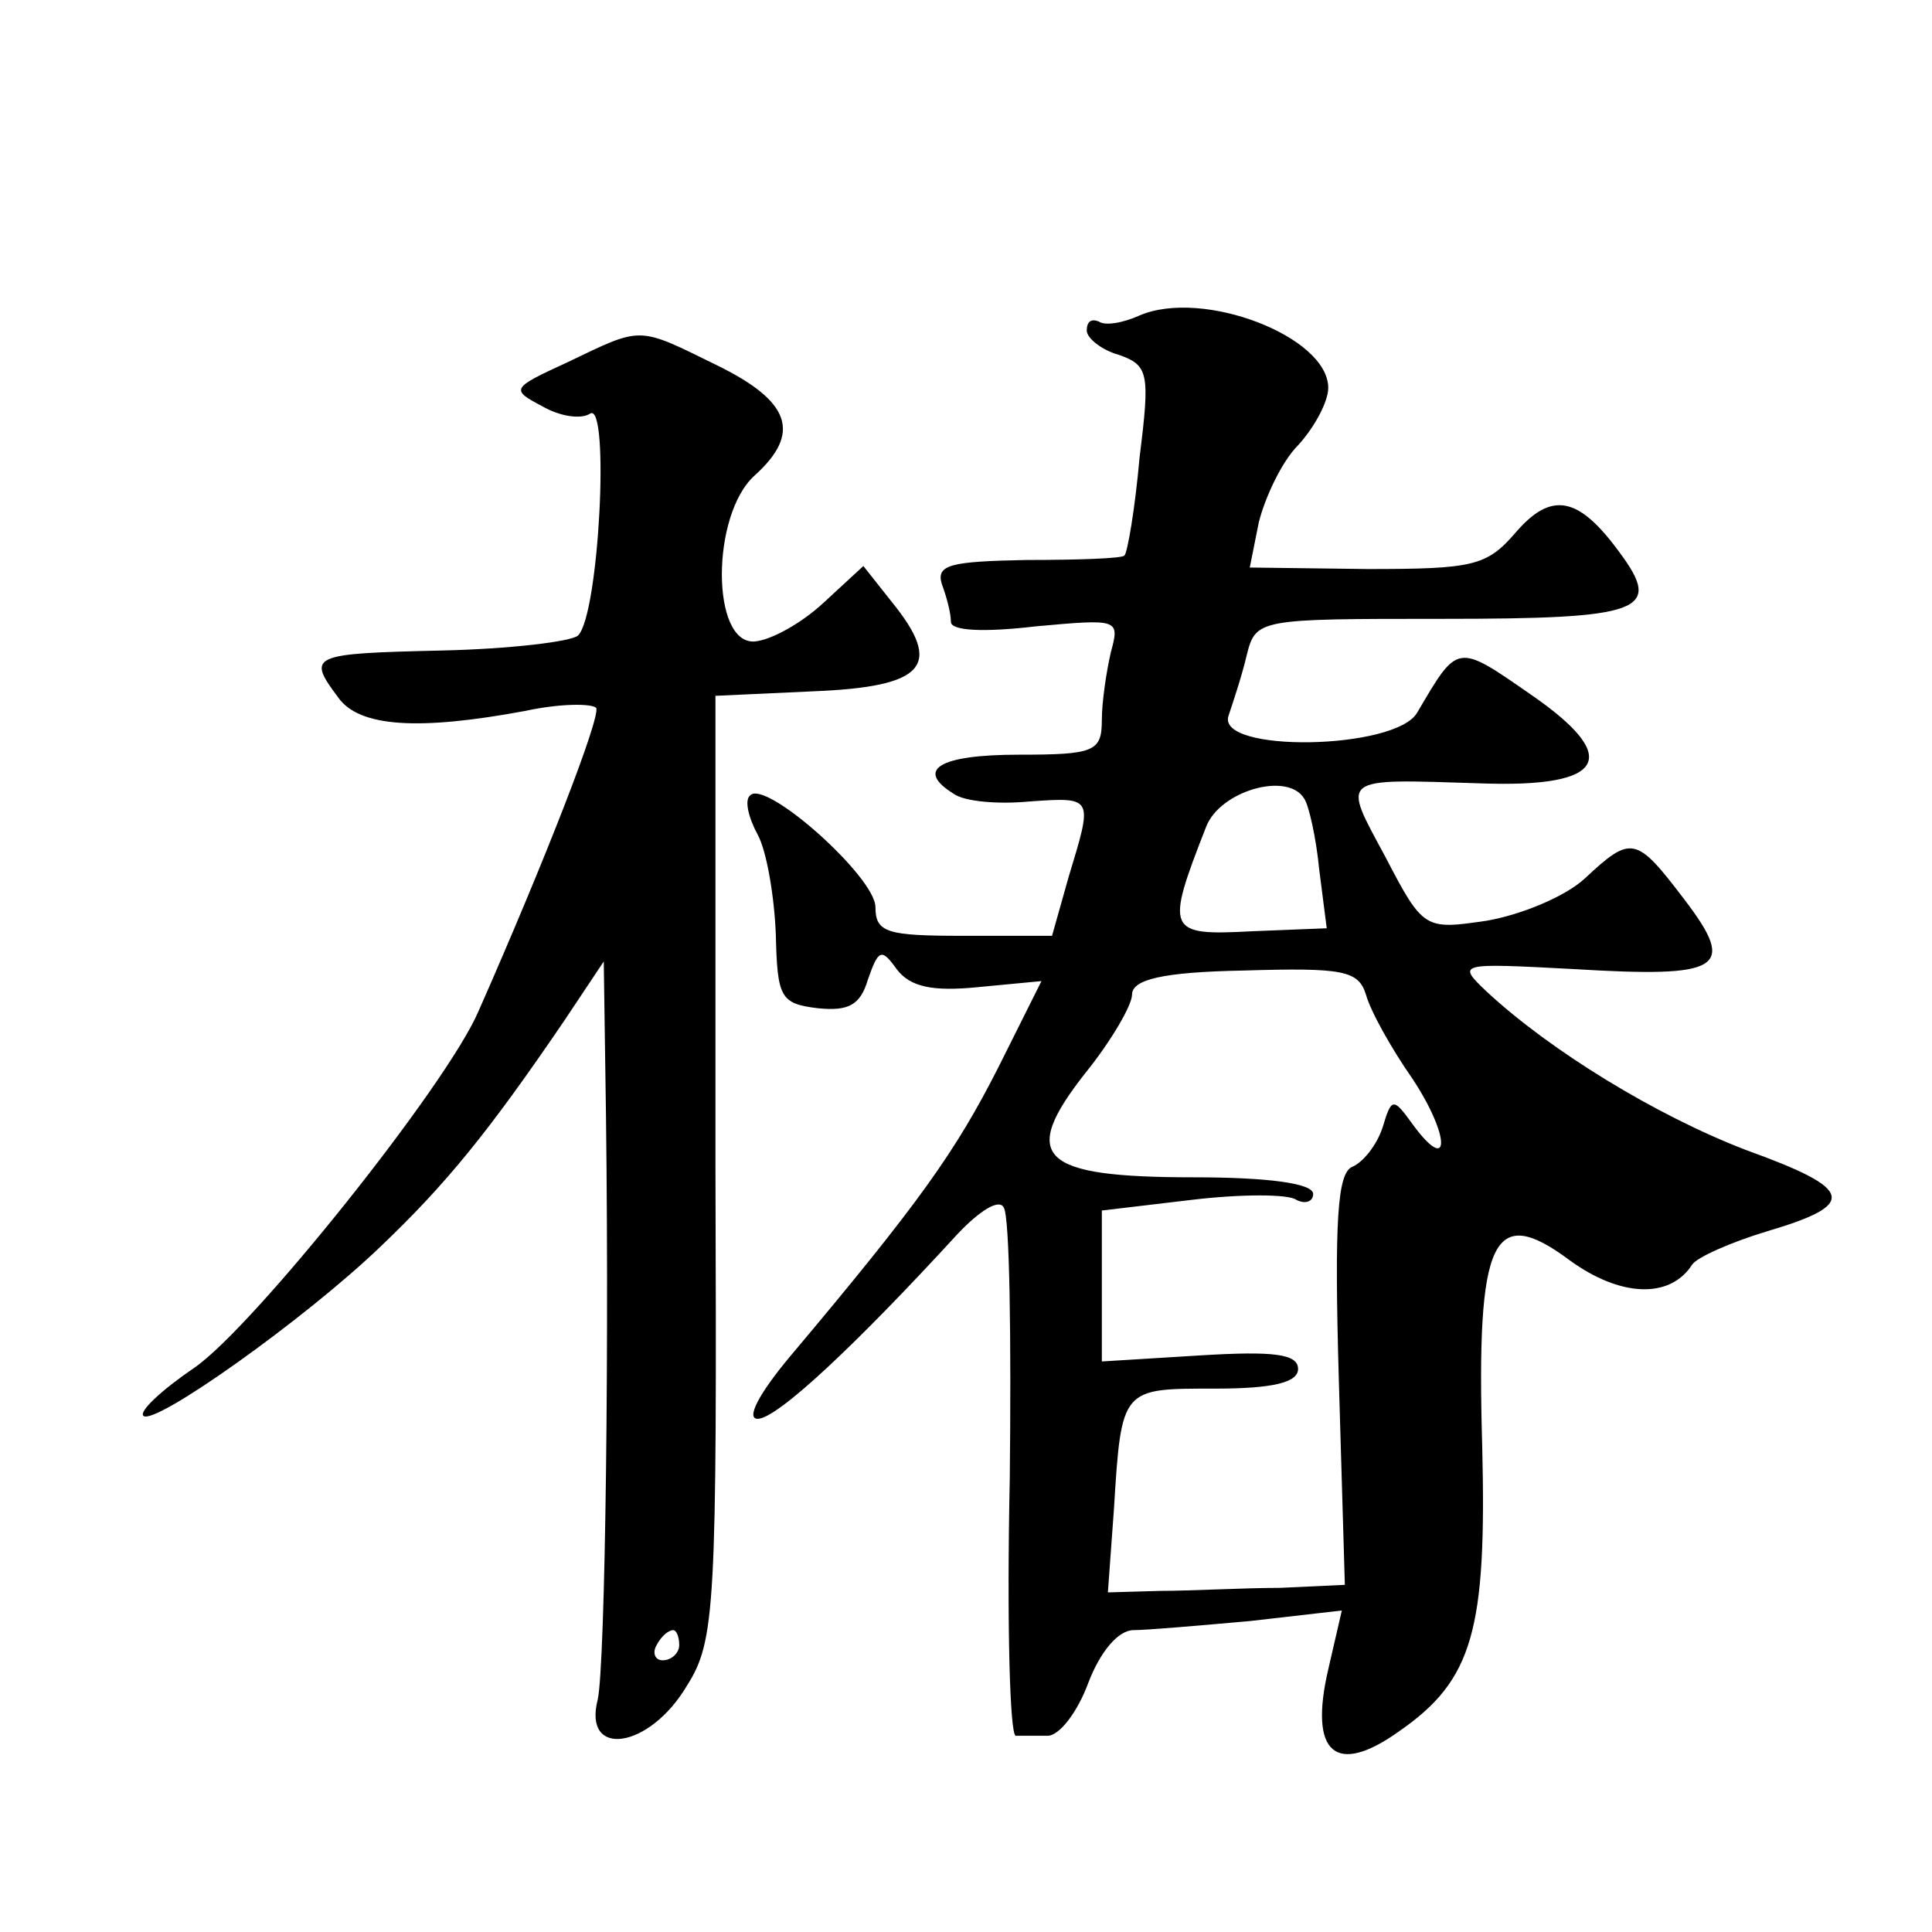 <?xml version="1.0" standalone="no"?>
<!DOCTYPE svg PUBLIC "-//W3C//DTD SVG 20010904//EN"
 "http://www.w3.org/TR/2001/REC-SVG-20010904/DTD/svg10.dtd">
<svg version="1.0" xmlns="http://www.w3.org/2000/svg"
 width="128pt" height="128pt" viewBox="0 0 128 128"
 preserveAspectRatio="xMidYMid meet">
<g transform="translate(0,128) scale(0.1,-0.1)"
fill="#0" stroke="none">
<path d="M755 1071 c-11 -5 -23 -7 -27 -4 -5 2 -8 0 -8 -6 0 -5 10 -13 21 -16 20
-7 21 -12 14 -68 -3 -34 -8 -63 -10 -65 -1 -2 -31 -3 -65 -3 -50 -1 -60 -3 -56
-16 3 -8 6 -19 6 -25 0 -6 22 -7 56 -3 55 5 56 5 50 -17 -3 -13 -6 -33 -6 -45 0
-21 -5 -23 -55 -23 -53 0 -69 -10 -43 -26 7 -5 29 -7 50 -5 43 3 42 3 26 -50 l-11
-39 -59 0 c-50 0 -58 2 -58 19 0 20 -73 85 -83 74 -4 -3 -1 -15 5 -26 6 -11 11
-41 12 -66 1 -42 3 -46 28 -49 20 -2 28 2 33 19 7 20 9 21 19 7 9 -12 24 -15 54
-12 l42 4 -29 -58 c-28 -55 -52 -89 -137 -190 -21 -25 -30 -42 -22 -42 13 0 66
50 132 122 15 16 28 24 31 18 4 -6 5 -87 4 -180 -2 -94 0 -170 4 -170 4 0 13 0
21 0 8 0 20 16 27 35 8 21 20 35 30 35 9 0 43 3 77 6 l61 7 -9 -39 c-13 -56 5 -71
47 -41 49 34 58 67 55 189 -4 138 7 161 58 123 33 -24 66 -26 81 -3 3 5 26 15 49
22 61 18 59 28 -13 54 -60 23 -130 66 -172 105 -20 19 -19 19 57 15 99 -6 109 0
74 46 -32 42 -35 43 -66 14 -13 -12 -42 -24 -65 -28 -41 -6 -42 -6 -67 42 -29 54
-32 52 63 49 83 -3 94 17 33 59 -49 34 -48 34 -75 -12 -14 -25 -134 -27 -125 -2
3 9 9 27 12 40 6 24 8 24 129 24 133 0 147 5 118 44 -27 37 -45 41 -69 13 -19 -22
-28 -24 -98 -24 l-78 1 6 30 c4 16 15 40 26 51 11 12 20 29 20 38 0 34 -83 66 -125
48z m109 -320 c3 -4 8 -26 10 -47 l5 -39 -50 -2 c-56 -3 -57 0 -30 69 9 24 54 37
65 19z m41 -130 c3 -11 17 -36 31 -56 25 -38 25 -64 0 -30 -13 18 -14 18 -20 -2
-4 -12 -13 -23 -20 -26 -10 -4 -12 -36 -9 -141 l4 -136 -43 -2 c-24 0 -59 -2 -79
-2 l-35 -1 4 55 c5 81 5 80 67 80 38 0 55 4 55 13 0 10 -16 12 -65 9 l-65 -4 0
50 0 50 59 7 c33 4 65 4 70 0 6 -3 11 -1 11 4 0 7 -30 11 -79 11 -102 0 -116 13
-72 69 17 21 31 45 31 52 0 10 20 15 74 16 66 2 76 0 81 -16z M376 1040 c-37 -17
-38 -18 -17 -29 12 -7 26 -9 32 -5 13 8 6 -133 -8 -147 -4 -4 -45 -9 -91 -10 -86
-2 -89 -3 -68 -31 14 -20 54 -22 124 -9 23 5 44 5 47 2 3 -6 -33 -99 -78 -201 -21
-49 -149 -209 -188 -236 -22 -15 -37 -29 -34 -32 7 -7 107 64 157 112 43 41 71
75 122 150 l26 39 1 -69 c3 -178 0 -398 -5 -420 -10 -39 34 -33 59 9 19 30 20 51
19 344 l0 312 65 3 c74 3 86 17 52 59 l-19 24 -26 -24 c-15 -14 -35 -25 -46 -26
-29 -2 -29 84 0 110 31 28 24 49 -25 73 -53 26 -49 26 -99 2z m74 -850 c0 -5 -5
-10 -11 -10 -5 0 -7 5 -4 10 3 6 8 10 11 10 2 0 4 -4 4 -10z"/>
</g>
</svg>
